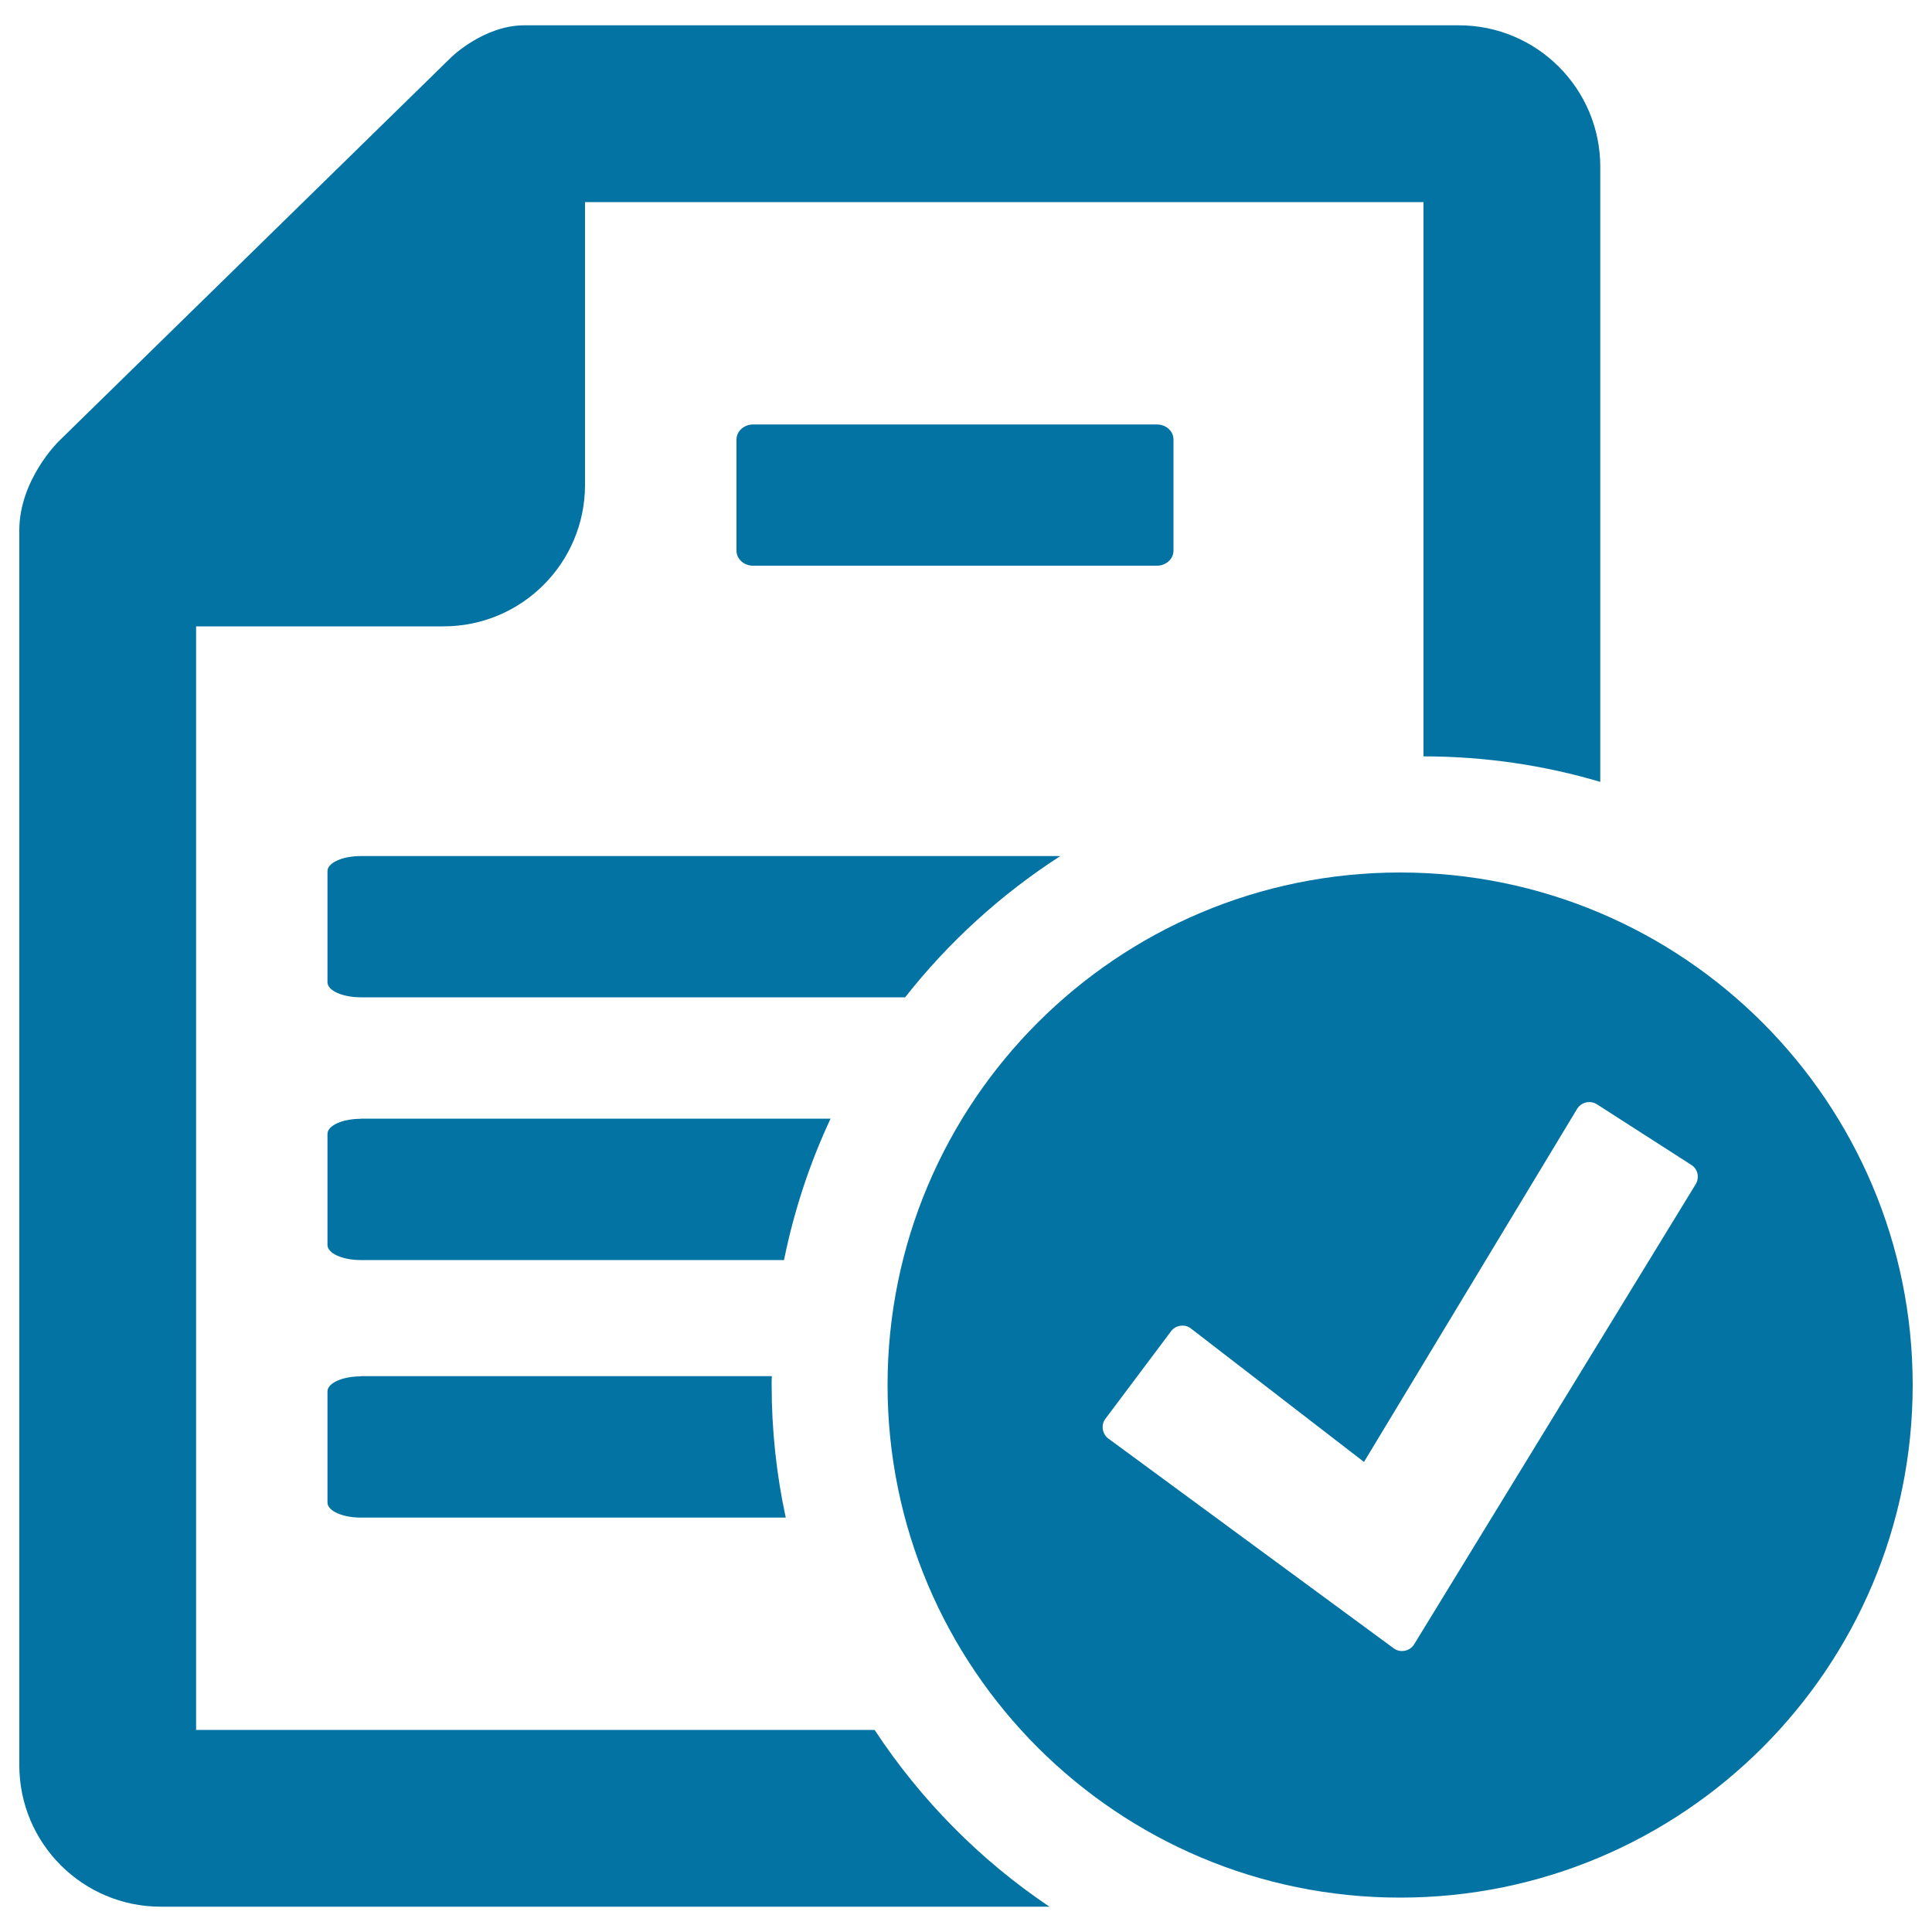 <svg xmlns="http://www.w3.org/2000/svg" viewBox="0 0 1000 1000" style="fill:#0273a2">
<title>My Select SVG icon</title>
<path d="M452.7,895.4H101.5V324.2h128.1c40.4,0,73.2-32.8,73.2-73.2V104.6h434v286.9c31.8,0,62.5,4.6,91.5,13.2V86.3c0-40.4-32.8-73.2-73.2-73.2c0,0-462.8,0-483.7,0c-20.9,0-37.7,16.4-37.7,16.4L30.3,228.5c0,0-20.3,19.8-20.3,46c0,26.1,0,639.2,0,639.2c0,40.4,32.8,73.2,73.2,73.2h460C507.3,962.8,476.5,931.6,452.7,895.4z"/><path d="M548.8,443.1H186.7c-9.5,0-17.2,3.5-17.2,7.8v57.5c0,4.3,7.7,7.8,17.2,7.8h281.8C490.9,487.7,518.1,462.9,548.8,443.1z"/><path d="M607.4,285v-57.5c0-4.3-3.8-7.8-8.6-7.8h-209c-4.7,0-8.6,3.5-8.6,7.8V285c0,4.3,3.8,7.8,8.6,7.8h209C603.6,292.8,607.4,289.3,607.4,285z"/><path d="M186.7,579.1c-9.5,0-17.2,3.5-17.2,7.8v57.5c0,4.3,7.7,7.8,17.2,7.8h219.1c5.2-25.6,13.3-50.1,24.1-73.2H186.7z"/><path d="M186.7,712.4c-9.5,0-17.2,3.5-17.2,7.8v57.5c0,4.3,7.7,7.8,17.2,7.8h220c-4.8-22.2-7.3-45.2-7.3-68.7c0-1.5,0-3,0.1-4.5H186.7z"/><path d="M724.7,451.6c-146.5,0-265.3,118.8-265.3,265.3c0,146.5,118.8,265.3,265.3,265.3c146.5,0,265.3-118.8,265.3-265.3C990,570.4,871.2,451.6,724.7,451.6z M877.6,613.1L731.9,851.2c-2.2,3.4-6.8,4.4-10.2,2.2L574.1,744.9c-3.4-2.2-4.4-6.8-2.2-10.2l33.9-45.2c2.2-3.4,6.8-4.4,10.2-2.2l90,69.4l110.4-182.9c2.2-3.4,6.8-4.4,10.2-2.2l48.9,31.4C878.8,605.1,879.8,609.6,877.6,613.1z"/>
</svg>